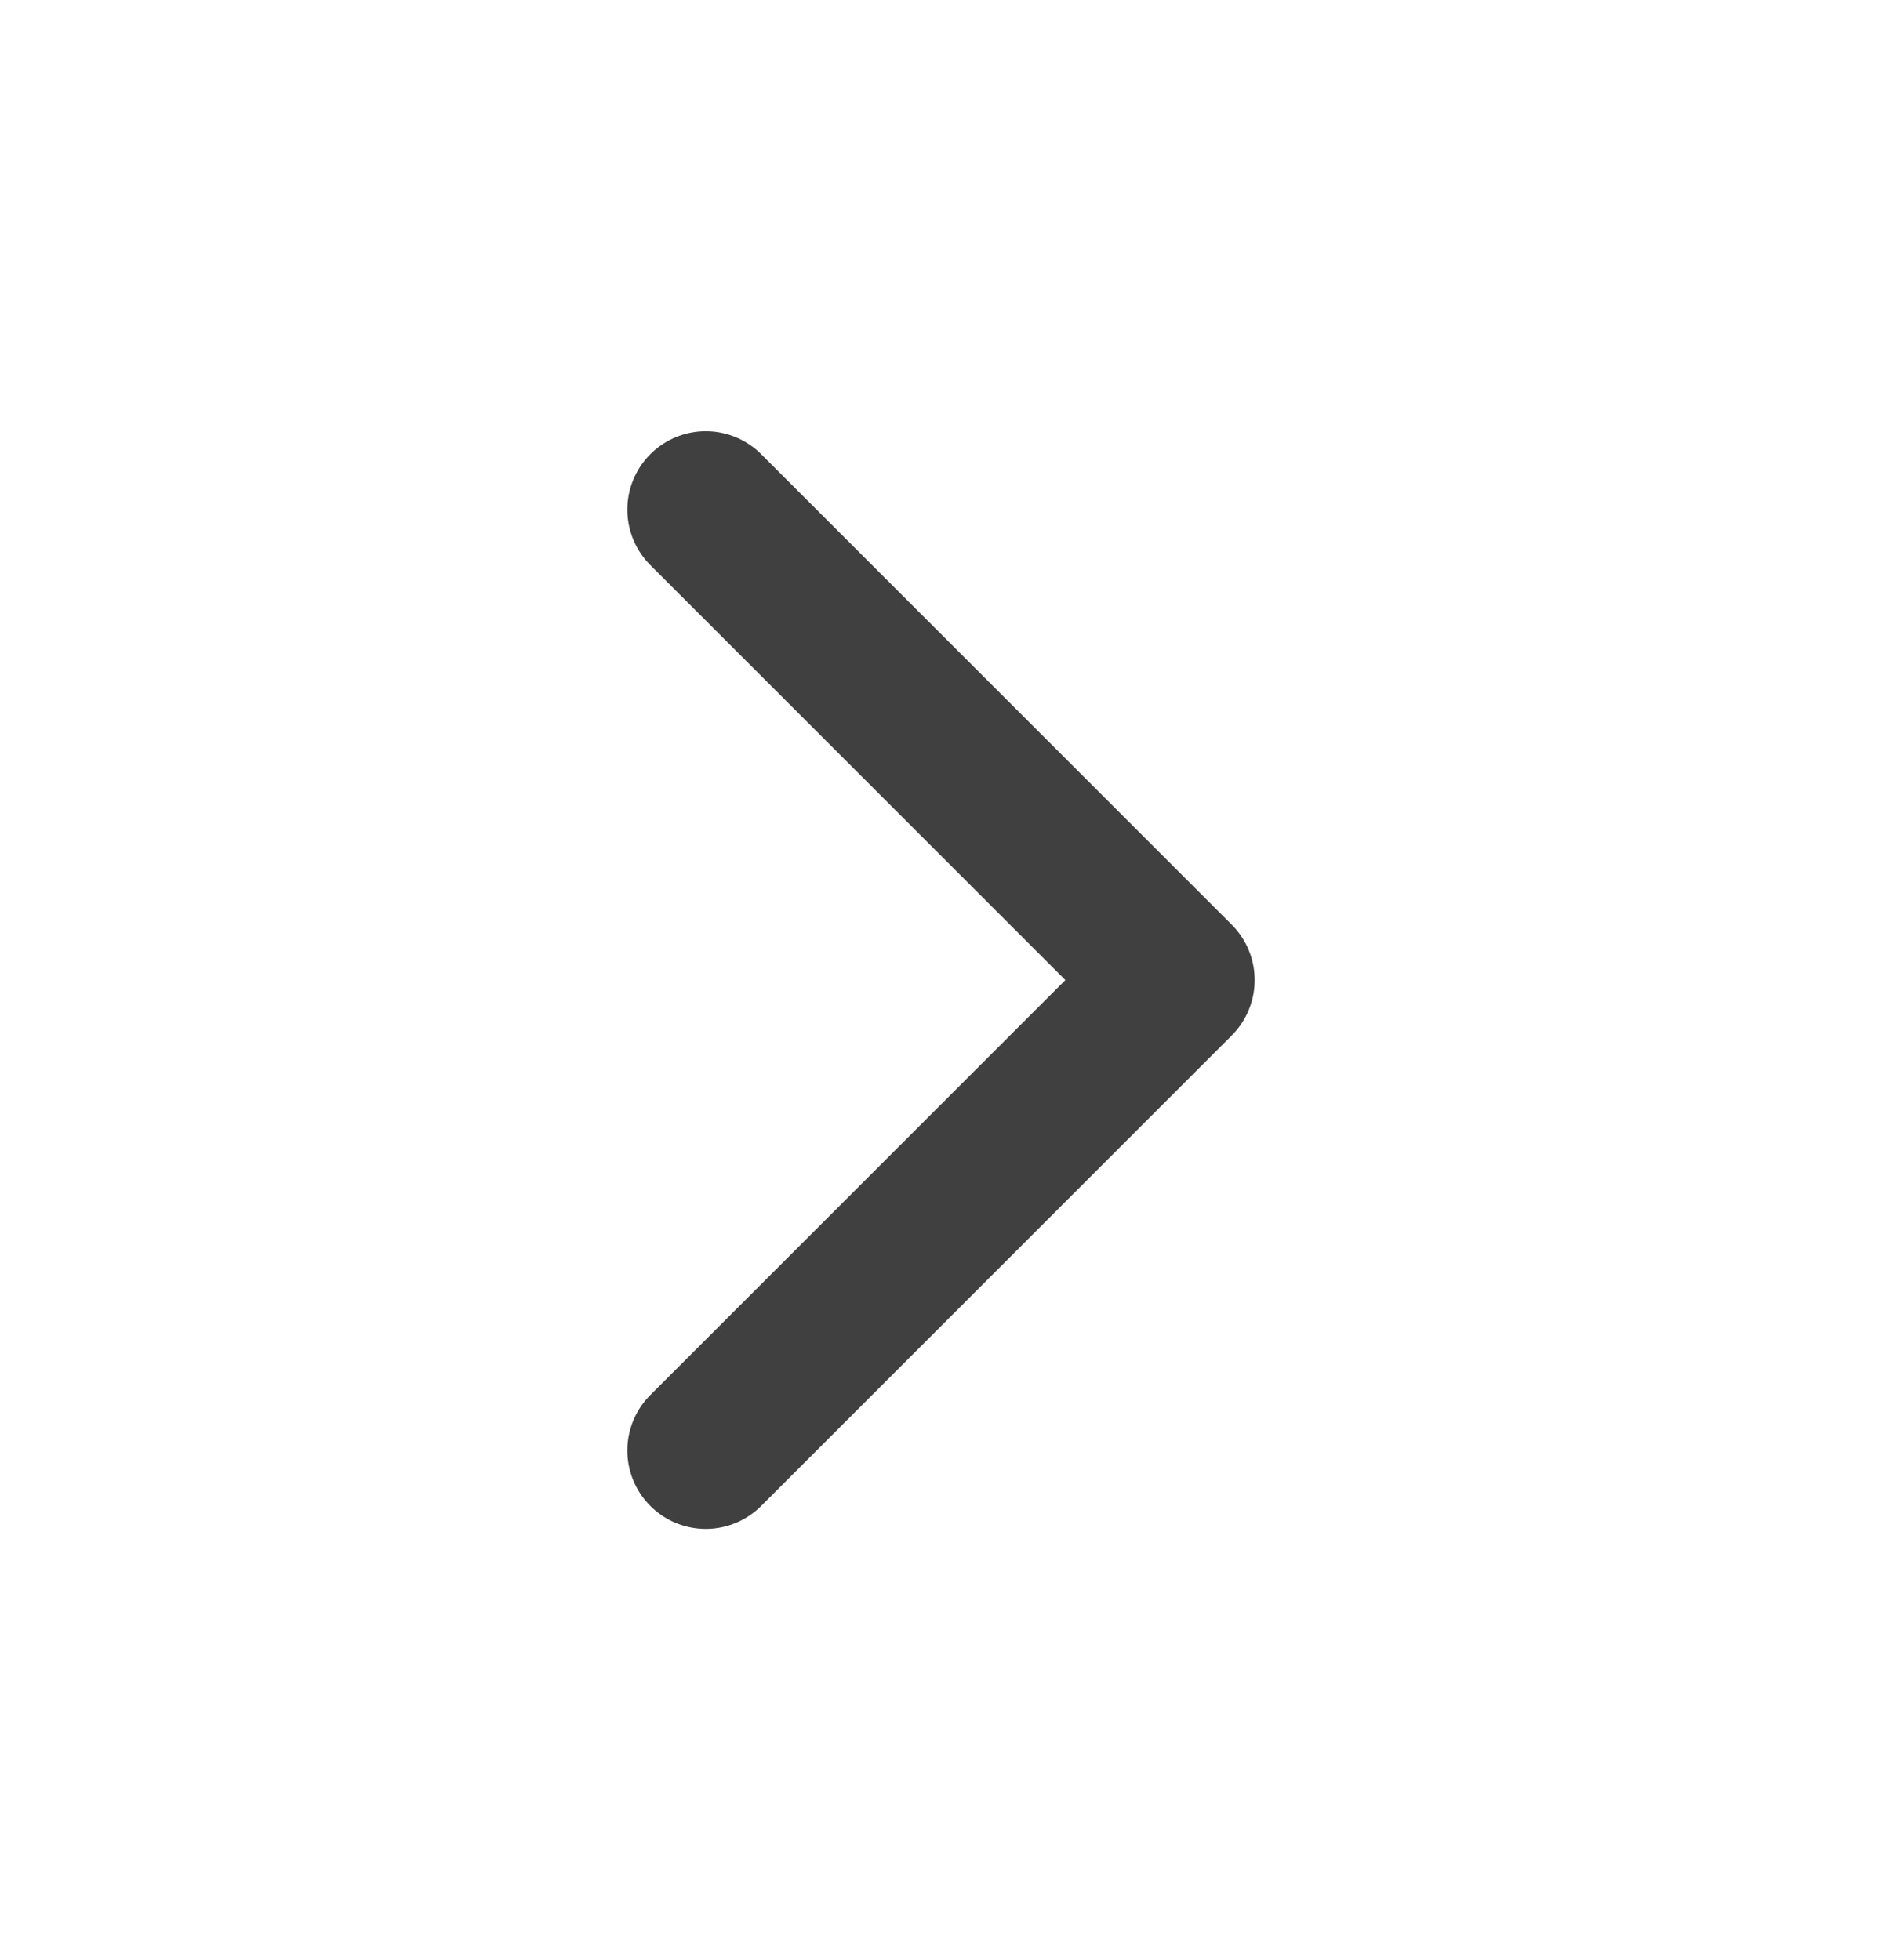 <svg width="24" height="25" viewBox="0 0 24 25" fill="none" xmlns="http://www.w3.org/2000/svg">
<path d="M9 18.5L15 12.5L9 6.5" stroke="#404040" stroke-width="2" stroke-linecap="round" stroke-linejoin="round"/>
</svg>
